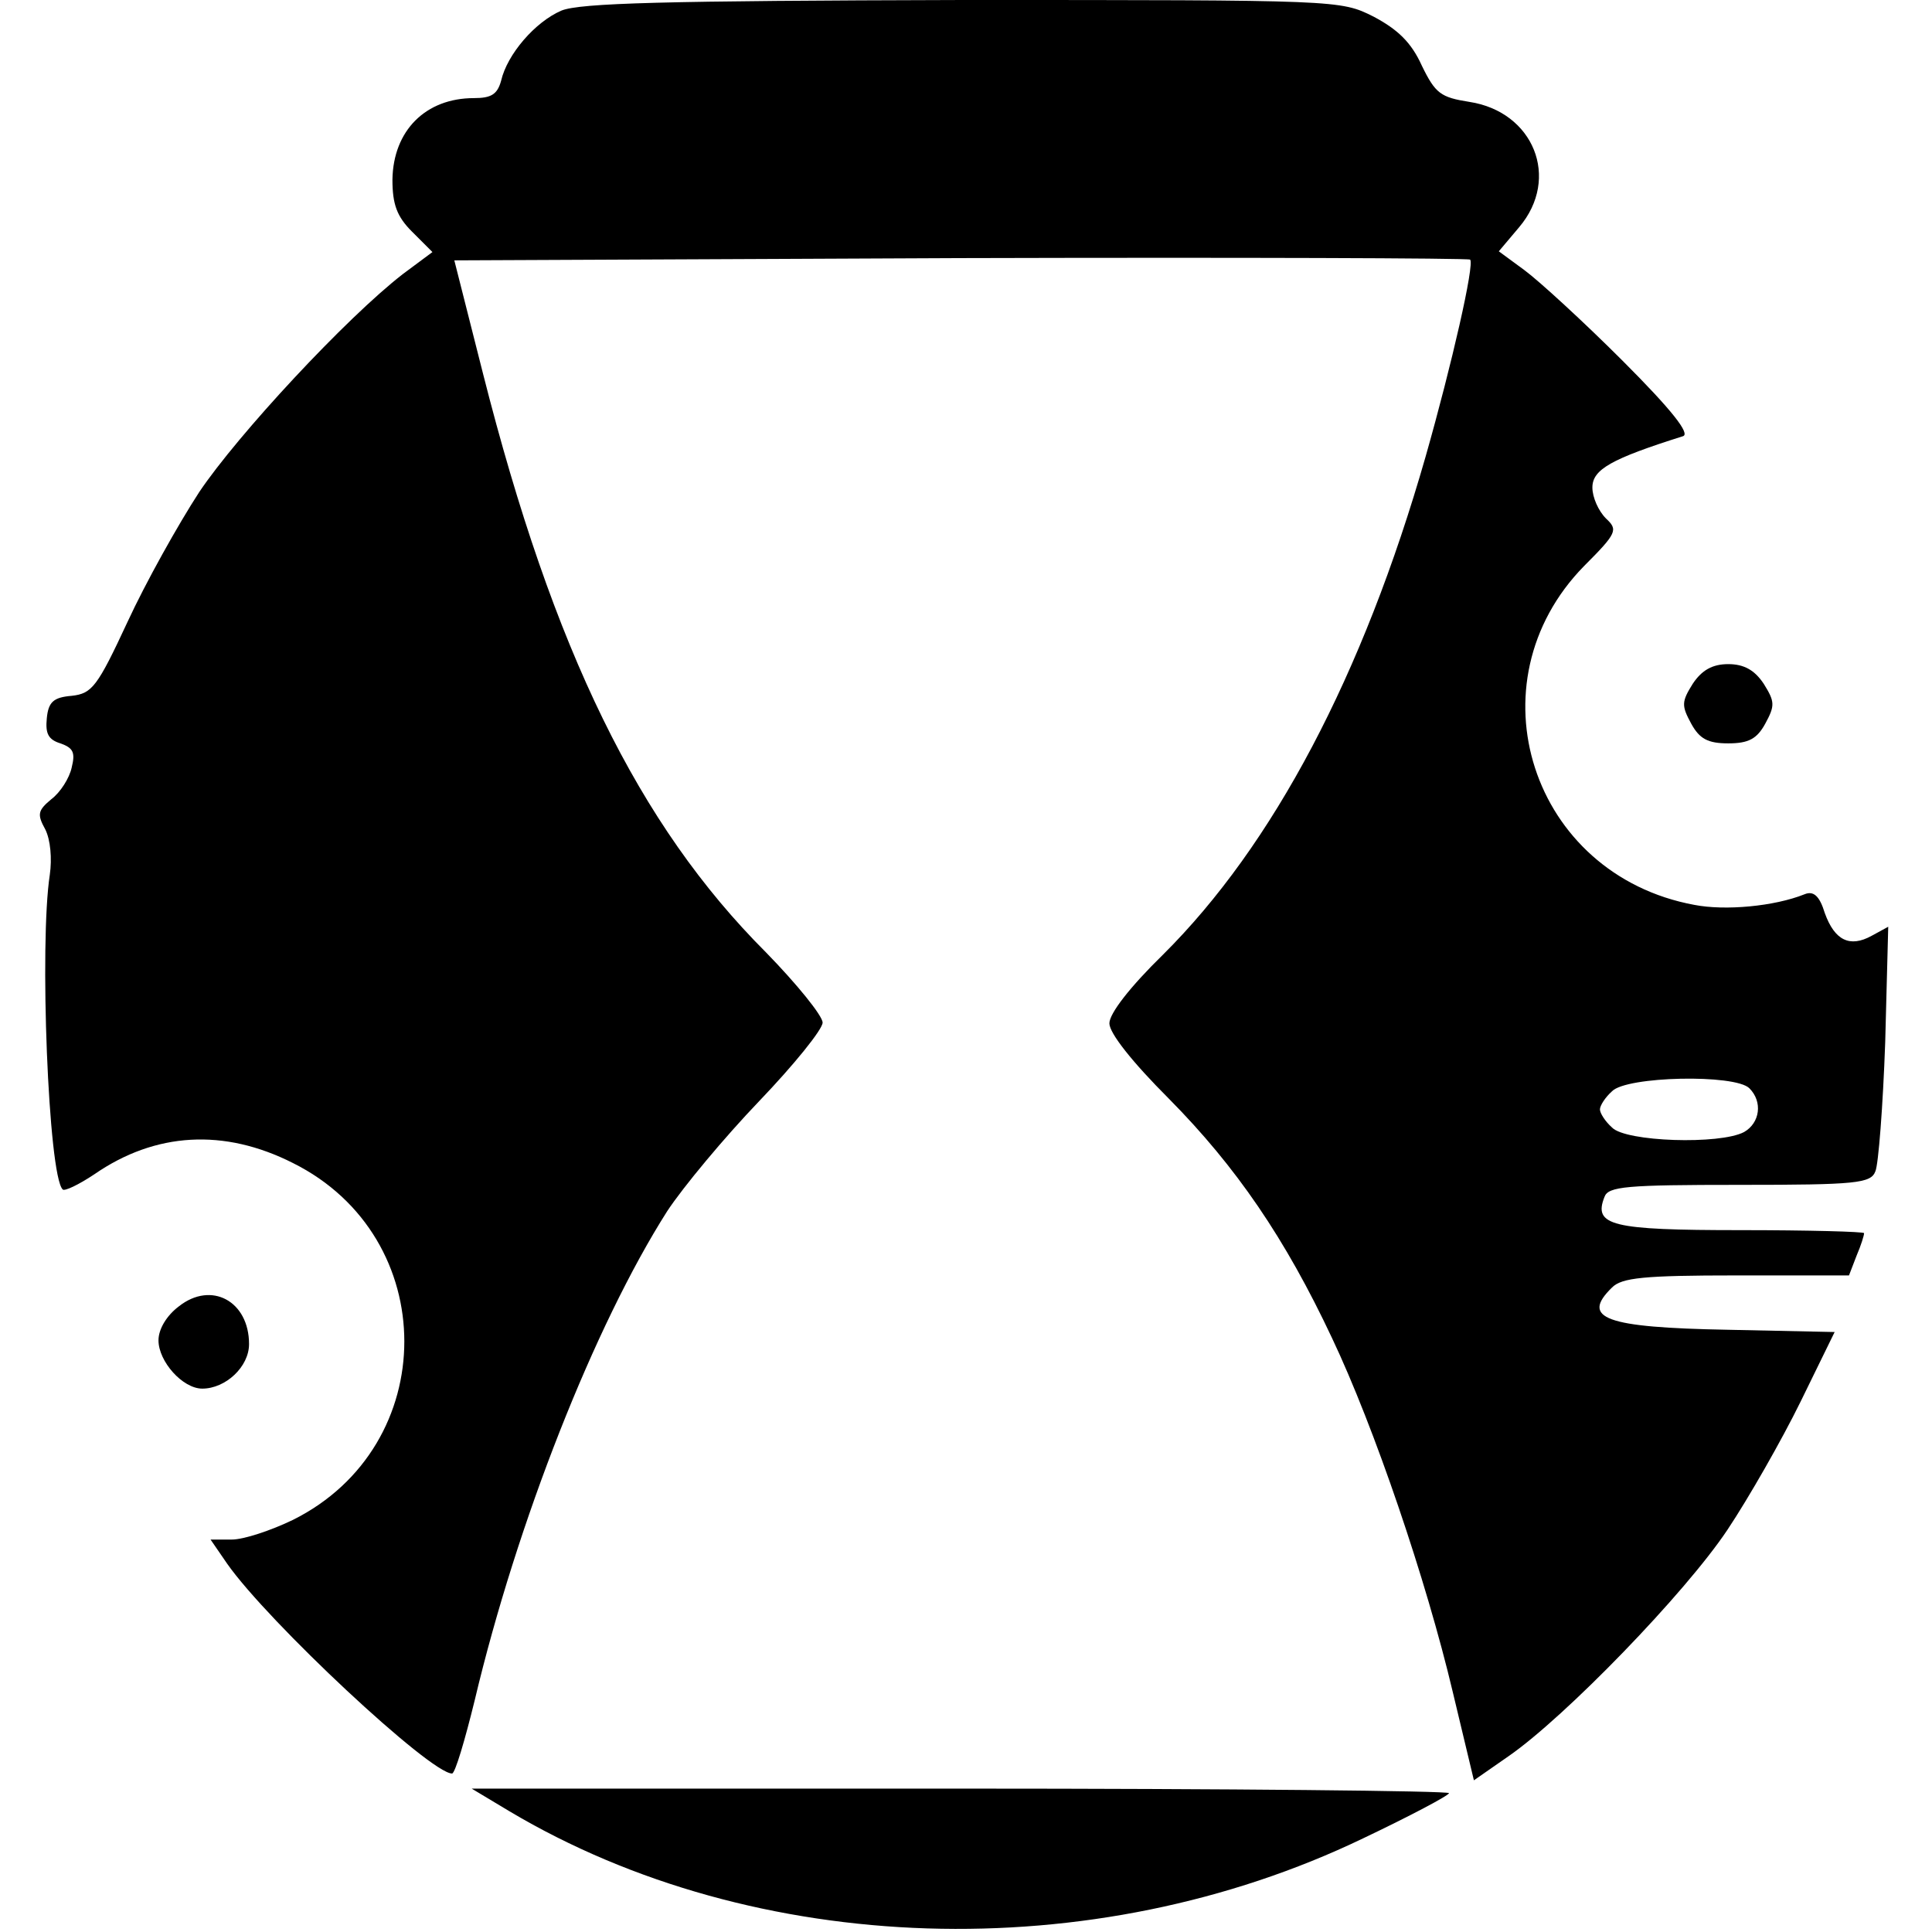 <?xml version="1.0" standalone="no"?>
<!DOCTYPE svg PUBLIC "-//W3C//DTD SVG 20010904//EN"
 "http://www.w3.org/TR/2001/REC-SVG-20010904/DTD/svg10.dtd">
<svg version="1.0" xmlns="http://www.w3.org/2000/svg"
 width="256pt" height="256pt" viewBox="0 0 256 256"
 preserveAspectRatio="xMidYMid meet">
<g transform="translate(0,256) scale(0.1,-0.1)"
fill="#000000" stroke="none">
<path d="M744 2546 c-35 -15 -72 -58 -80 -93 -5 -18 -13 -23 -36 -23 -64 0
-107 -43 -108 -108 0 -33 6 -49 26 -69 l27 -27 -39 -29 c-75 -58 -219 -213
-270 -289 -28 -43 -71 -120 -95 -172 -40 -86 -47 -95 -74 -98 -24 -2 -31 -8
-33 -30 -2 -20 2 -28 18 -33 17 -6 20 -12 15 -32 -3 -14 -15 -33 -27 -42 -18
-15 -19 -20 -8 -40 7 -14 9 -39 6 -60 -14 -91 -2 -398 17 -417 2 -3 21 6 42
20 81 56 172 61 263 15 197 -98 197 -375 0 -473 -29 -14 -65 -26 -81 -26 l-28
0 22 -32 c54 -77 269 -278 298 -278 4 0 17 44 30 97 56 236 159 497 255 648
21 32 76 98 122 146 46 48 84 95 84 104 0 9 -34 51 -75 93 -169 169 -282 400
-375 767 l-38 150 670 3 c369 1 673 0 676 -2 6 -6 -24 -138 -59 -261 -83 -290
-202 -515 -348 -660 -44 -43 -71 -78 -71 -91 0 -13 30 -51 79 -100 89 -90 154
-185 216 -317 56 -118 125 -321 160 -469 l28 -117 46 32 c75 52 234 216 290
300 28 42 72 119 97 170 l45 92 -142 3 c-162 3 -195 15 -153 56 13 13 42 16
165 16 l149 0 10 26 c6 14 10 27 10 30 0 2 -74 4 -164 4 -171 0 -195 6 -180
44 5 14 29 16 179 16 155 0 174 2 180 18 4 9 10 86 13 171 l4 153 -22 -12
c-29 -16 -49 -6 -62 30 -7 23 -15 30 -27 25 -40 -16 -105 -22 -146 -14 -216
40 -298 294 -146 449 44 44 45 48 29 63 -10 10 -18 28 -18 41 0 24 25 38 120
68 10 3 -14 34 -80 100 -52 52 -111 106 -130 120 l-34 25 27 32 c55 65 19 153
-66 166 -38 6 -45 11 -63 48 -14 31 -32 48 -64 65 -44 22 -45 22 -545 22 -396
-1 -506 -4 -531 -14z m1574 -1428 c18 -18 14 -46 -7 -58 -32 -17 -157 -13
-175 6 -9 8 -16 19 -16 24 0 5 7 16 16 24 19 20 163 23 182 4z"/>
<path d="M2243 1654 c-15 -24 -15 -29 -2 -53 11 -20 22 -26 49 -26 27 0 38 6
49 26 13 24 13 29 -2 53 -12 18 -26 26 -47 26 -21 0 -35 -8 -47 -26z"/>
<path d="M237 829 c-16 -12 -27 -30 -27 -45 0 -28 32 -64 58 -64 31 0 62 29
62 59 0 57 -50 84 -93 50z"/>
<path d="M675 160 c326 -194 773 -208 1131 -36 63 30 114 57 114 60 0 3 -291
6 -647 6 l-648 0 50 -30z"/>
</g>
</svg>
